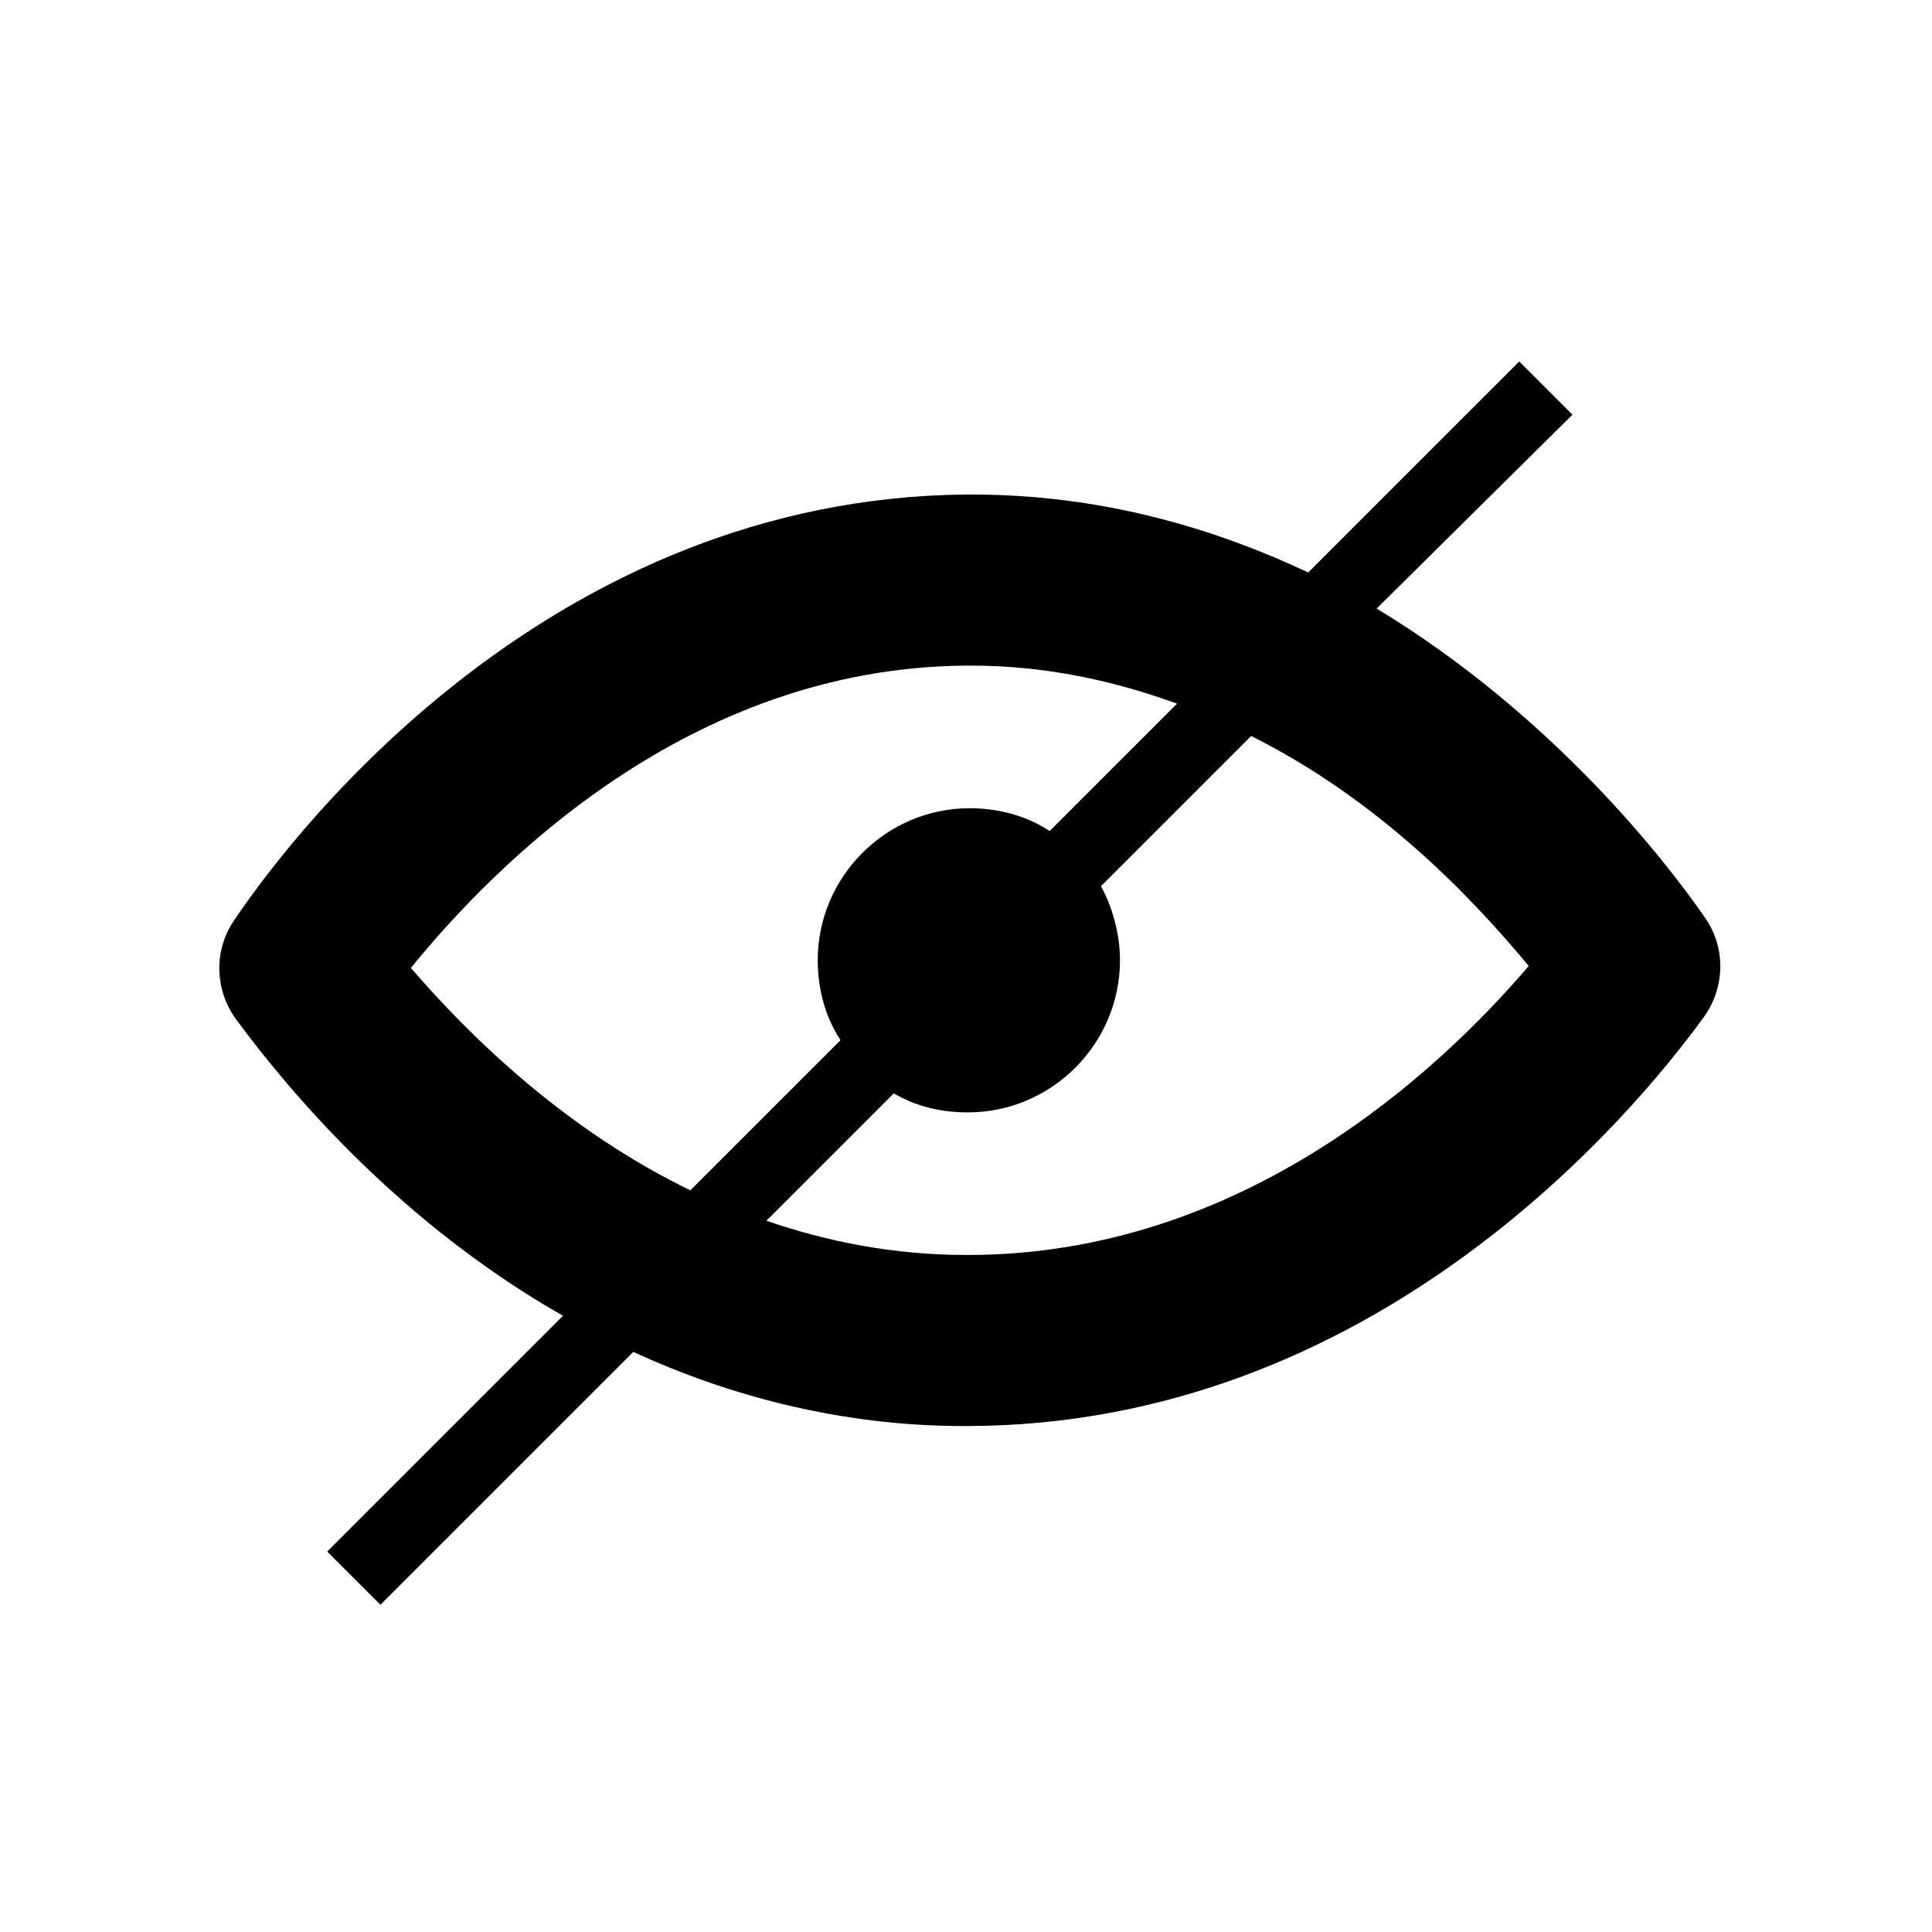 <?xml version="1.0" encoding="UTF-8"?>
<!-- Uploaded to: ICON Repo, www.iconrepo.com, Generator: ICON Repo Mixer Tools -->
<svg fill="#000000" width="800px" height="800px" version="1.1" viewBox="144 144 512 512" xmlns="http://www.w3.org/2000/svg">
 <path d="m293.19 492.7-62.473 62.473 14.105 14.105 67.008-67.008c25.191 11.586 54.914 19.648 87.664 19.648h0.504c108.32 0 176.84-82.625 195.48-108.32 5.543-7.559 6.047-18.137 0.504-26.199-11.082-16.121-41.312-54.41-87.16-82.121l51.895-51.383-14.105-14.105-55.926 55.922c-25.695-12.09-55.418-20.656-89.176-20.656h-1.512c-108.82 1.008-176.33 86.656-193.96 112.85-5.543 8.062-5.039 18.641 0.504 26.199 14.105 19.145 43.328 53.906 86.656 78.594zm255.93-92.699c-23.68 27.711-75.57 76.578-148.62 76.578h-0.504c-19.145 0-36.777-3.527-52.898-9.07l33.754-33.754c6.047 3.527 12.594 5.039 19.648 5.039 22.168 0 40.305-18.137 40.305-40.305 0-7.055-2.016-14.105-5.039-19.648l39.801-39.801c34.262 17.129 58.949 43.324 73.559 60.961zm-149.12-79.602h1.512c19.648 0 37.785 4.031 54.41 10.078l-33.754 33.754c-6.047-4.031-13.602-6.047-21.16-6.047-22.168 0-40.305 18.137-40.305 40.305 0 7.559 2.016 15.113 6.047 21.16l-39.801 39.801c-33.25-16.121-58.441-40.809-74.059-58.945 22.164-27.207 73.551-79.602 147.11-80.105z"/>
</svg>